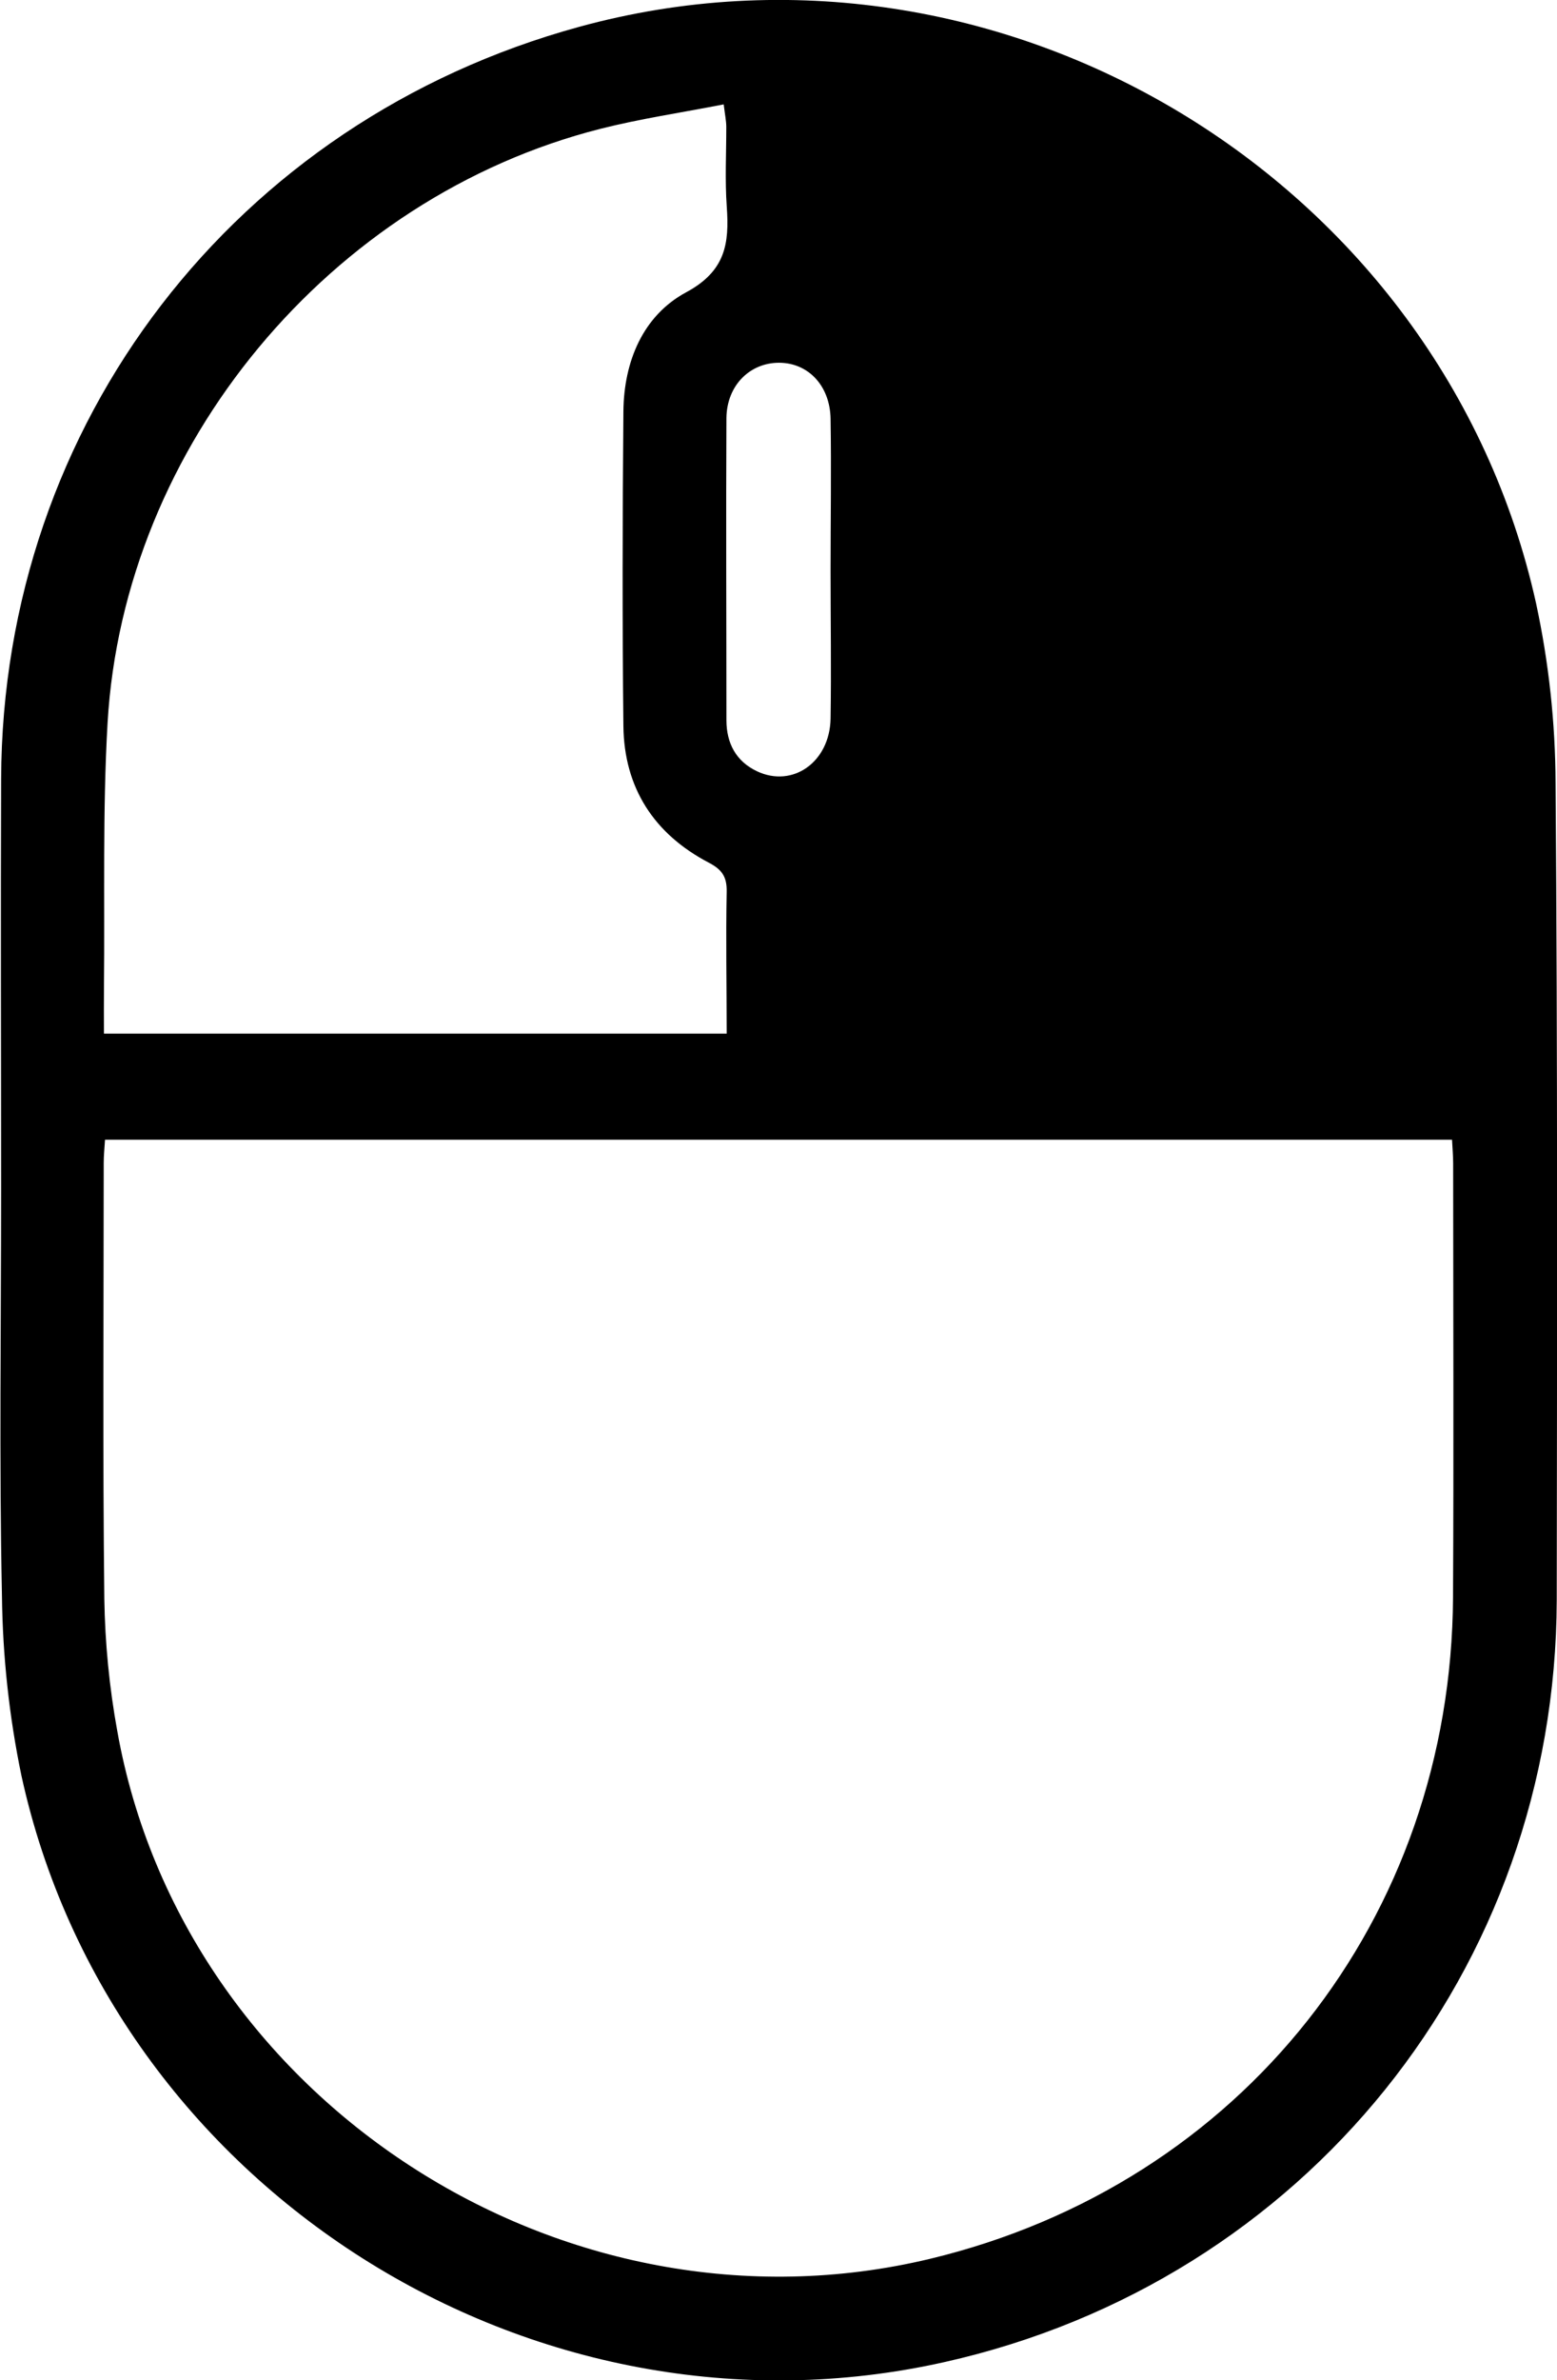 <svg width="36" height="55" viewBox="0 0 36 55" fill="none" xmlns="http://www.w3.org/2000/svg">
<path d="M35.967 18.101C35.962 16.703 35.811 15.308 35.516 13.941C33.339 4.11 23.098 -2.04 13.392 0.62C5.432 2.796 0.054 9.776 0.026 17.998C0.014 21.152 0.026 24.307 0.026 27.463C0.026 30.619 -0.02 33.736 0.045 36.872C0.061 38.27 0.212 39.663 0.496 41.032C2.58 50.555 12.313 56.715 21.836 54.58C30.164 52.716 35.97 45.51 35.994 36.974C36.002 30.681 36.015 24.39 35.967 18.101ZM18.011 8.382C18.684 8.382 19.19 8.909 19.204 9.675C19.223 10.848 19.204 12.023 19.204 13.197C19.204 14.334 19.222 15.471 19.204 16.607C19.184 17.611 18.328 18.21 17.504 17.822C17.013 17.59 16.798 17.169 16.796 16.645C16.796 14.315 16.784 11.985 16.796 9.656C16.807 8.897 17.345 8.382 18.011 8.382ZM2.404 22.806C2.425 20.773 2.37 18.736 2.487 16.707C2.859 10.292 7.638 4.561 13.88 2.977C14.8 2.744 15.743 2.605 16.733 2.412C16.762 2.651 16.792 2.791 16.793 2.93C16.793 3.547 16.76 4.164 16.804 4.778C16.864 5.626 16.778 6.263 15.865 6.754C14.865 7.293 14.425 8.354 14.414 9.504C14.393 11.929 14.387 14.355 14.414 16.779C14.431 18.205 15.122 19.27 16.386 19.932C16.699 20.095 16.81 20.265 16.802 20.611C16.78 21.69 16.802 22.768 16.802 23.884H2.403C2.403 23.505 2.4 23.155 2.404 22.806ZM33.596 36.901C33.557 44.334 28.697 50.467 21.502 52.194C13.028 54.225 4.231 48.528 2.712 40C2.528 38.991 2.428 37.968 2.412 36.942C2.374 33.583 2.397 30.221 2.398 26.864C2.398 26.699 2.416 26.535 2.428 26.335H33.573C33.584 26.547 33.599 26.713 33.599 26.877C33.6 30.218 33.614 33.559 33.596 36.901Z" fill="black"/>
</svg>
